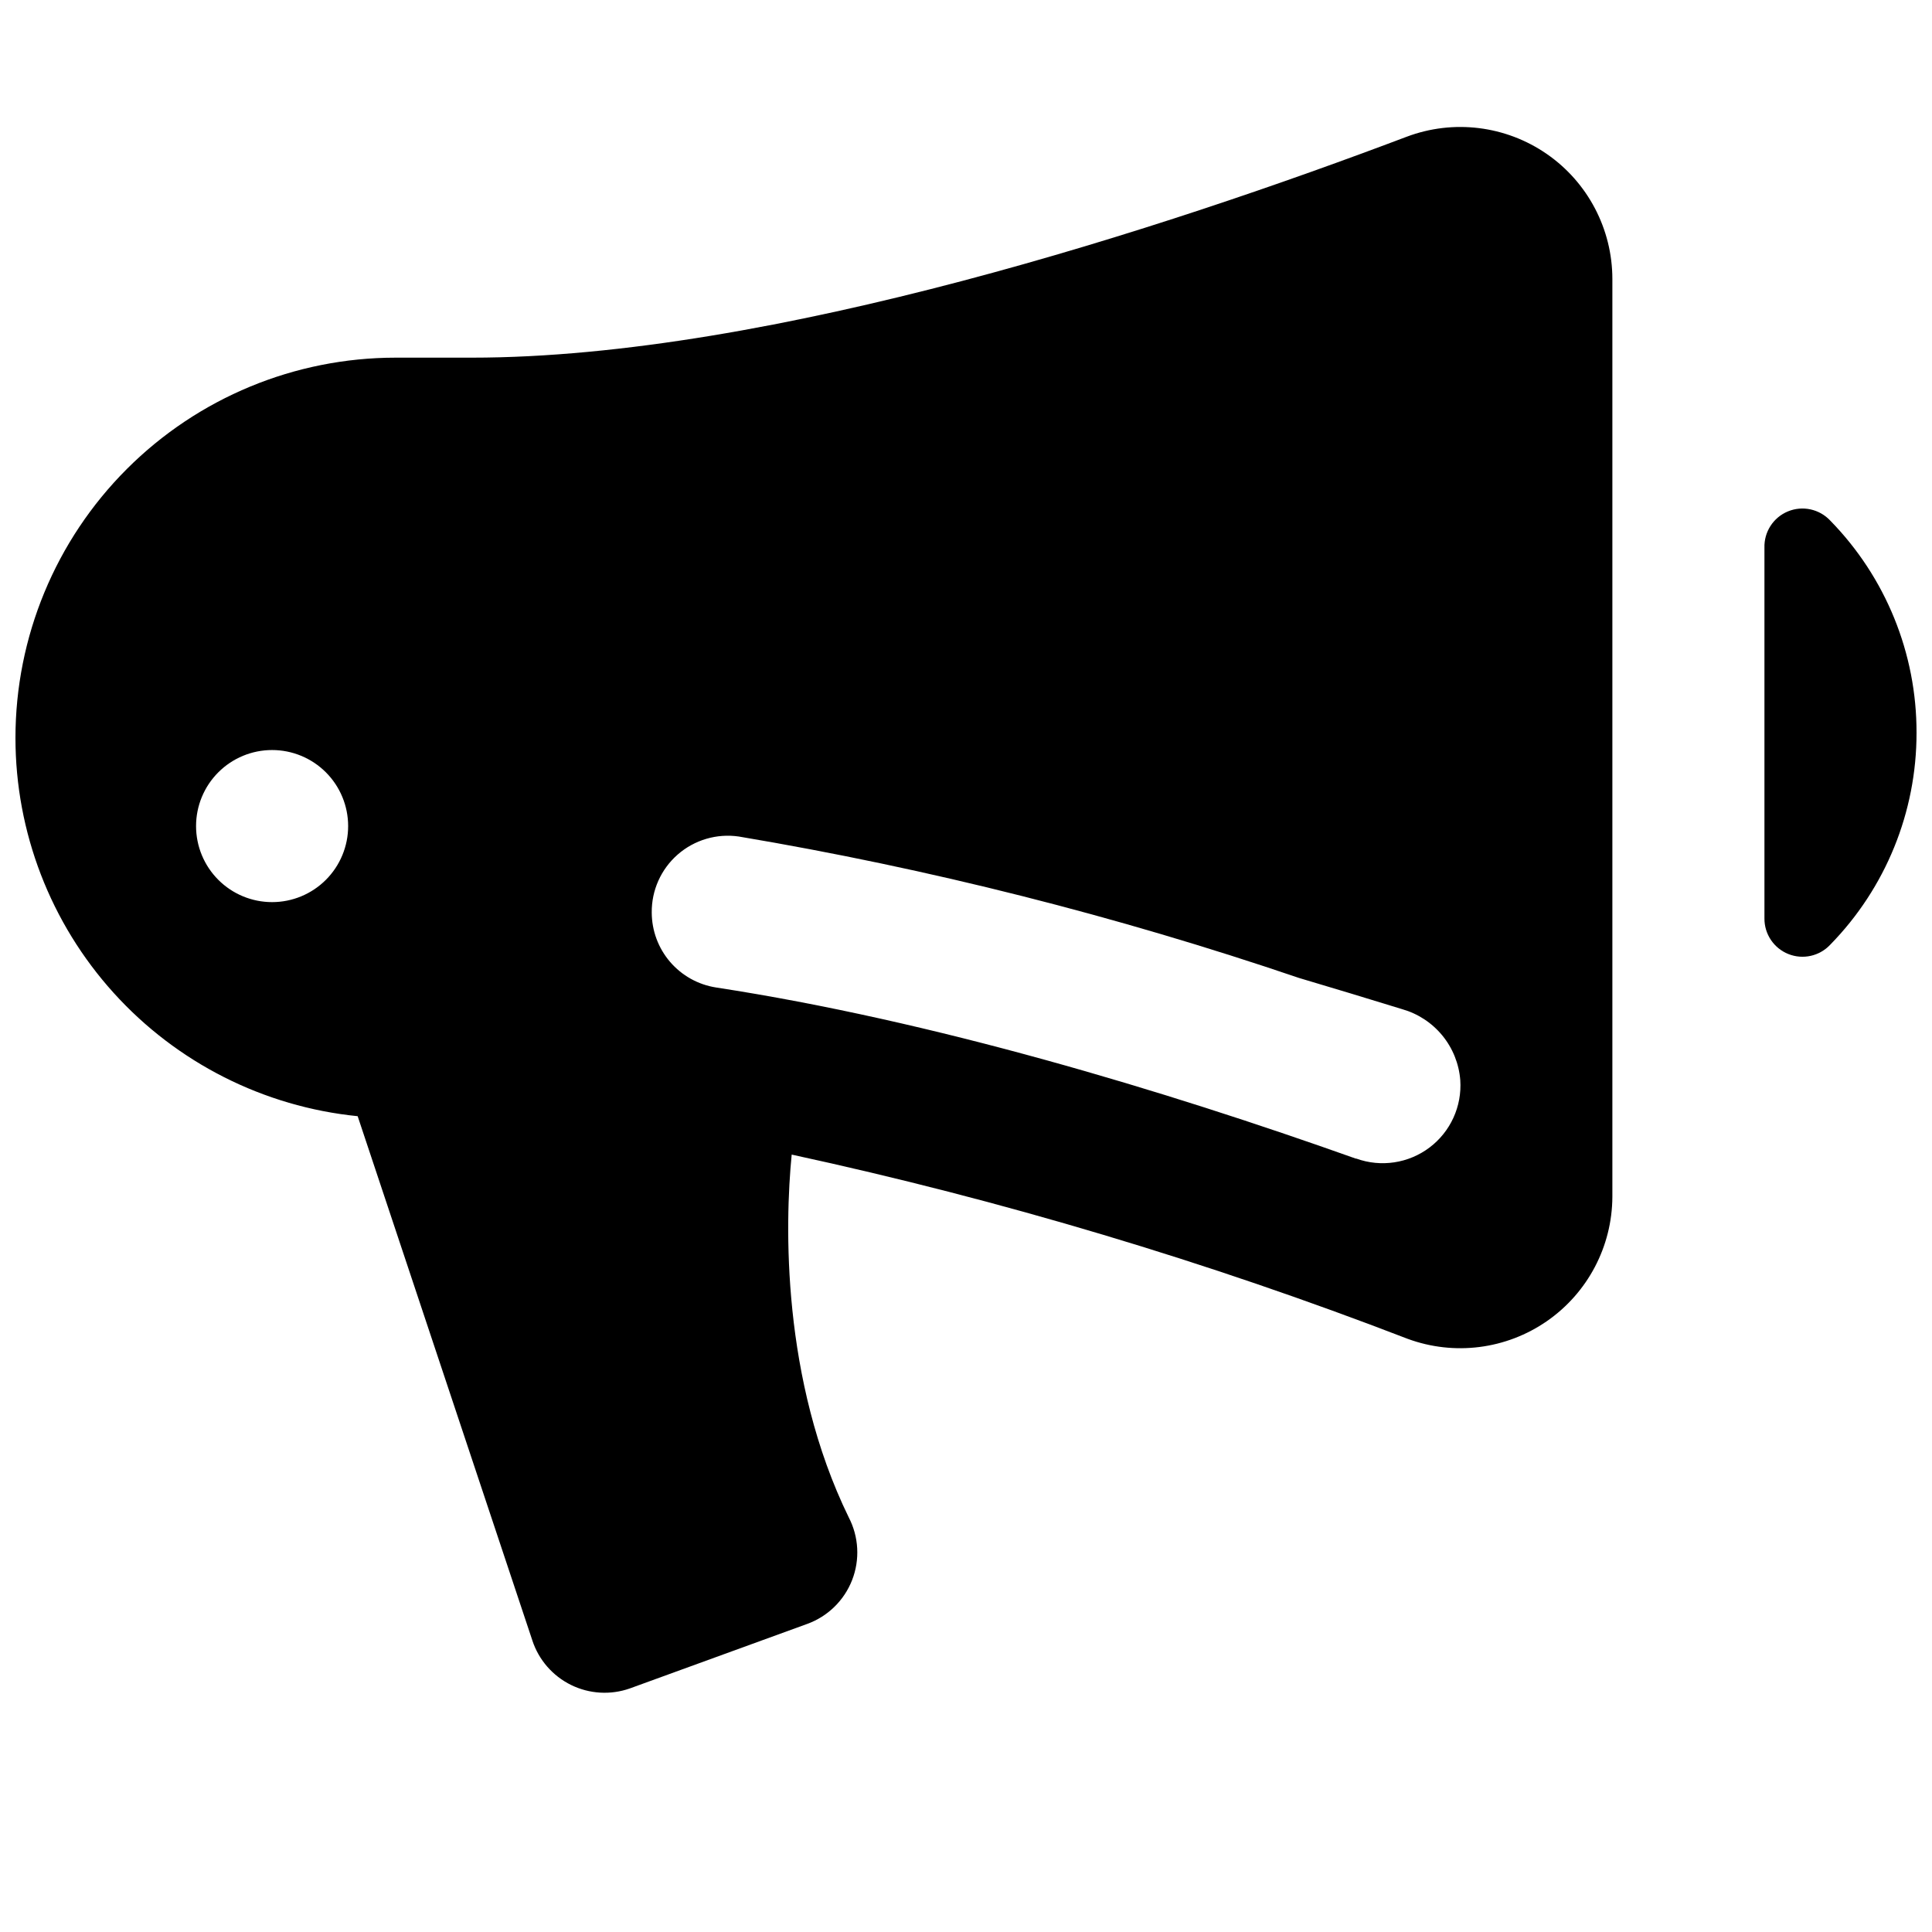 <?xml version="1.0" encoding="UTF-8"?>
<!-- Uploaded to: ICON Repo, www.iconrepo.com, Generator: ICON Repo Mixer Tools -->
<svg width="800px" height="800px" version="1.1" viewBox="144 144 512 512" xmlns="http://www.w3.org/2000/svg">
 <defs>
  <clipPath id="b">
   <path d="m148.09 177h423.91v416h-423.91z"/>
  </clipPath>
  <clipPath id="a">
   <path d="m611 278h40.902v120h-40.902z"/>
  </clipPath>
 </defs>
 <g>
  <g clip-path="url(#b)">
   <path d="m516.78 180.24c-63.129 23.879-168.47 58.543-247.77 58.543h-20.152c-26.723 0-52.352 10.613-71.25 29.512-18.895 18.895-29.512 44.523-29.512 71.25 0 24.977 9.277 49.066 26.035 67.594 16.758 18.523 39.797 30.164 64.652 32.664l46.301 138.95h-0.004c1.695 5.144 5.394 9.391 10.258 11.781 4.859 2.387 10.48 2.719 15.59 0.914l46.953-17.078c5.469-1.973 9.82-6.211 11.934-11.629 2.113-5.414 1.785-11.48-0.898-16.637-17.836-36.527-16.93-77.738-15.113-96.125 55.586 12.039 110.16 28.363 163.23 48.82 12.336 4.551 26.117 2.801 36.926-4.695 10.805-7.496 17.273-19.789 17.332-32.941v-243.24c-0.012-13.223-6.508-25.602-17.383-33.121-10.879-7.519-24.754-9.227-37.129-4.562zm-300.67 202.83c-5.348 0-10.473-2.121-14.25-5.902-3.781-3.777-5.902-8.906-5.902-14.25s2.121-10.469 5.902-14.25c3.777-3.777 8.902-5.902 14.25-5.902 5.344 0 10.469 2.125 14.25 5.902 3.777 3.781 5.902 8.906 5.902 14.25s-2.125 10.473-5.902 14.25c-3.781 3.781-8.906 5.902-14.25 5.902zm287.17 67.965c-50.984-18.137-112.1-36.527-169.53-45.344h-0.004c-4.734-0.742-9.051-3.148-12.172-6.789-3.121-3.637-4.84-8.27-4.856-13.062-0.062-5.891 2.457-11.516 6.894-15.391s10.352-5.613 16.18-4.762c50.418 8.492 100.07 21.027 148.47 37.484 9.168 2.719 18.273 5.477 27.305 8.262h0.004c4.18 1.184 7.898 3.617 10.656 6.977 2.758 3.359 4.418 7.484 4.758 11.816 0.484 6.949-2.578 13.676-8.141 17.875-5.559 4.195-12.863 5.301-19.418 2.934z"/>
  </g>
  <g clip-path="url(#a)">
   <path d="m629.03 281.96c-2.867-3.066-7.332-4.035-11.211-2.434-3.879 1.605-6.356 5.441-6.223 9.637v98.242c-0.027 4.148 2.492 7.891 6.344 9.426 3.852 1.539 8.254 0.555 11.09-2.473 14.688-15.004 22.898-35.176 22.871-56.176 0.043-21.016-8.172-41.207-22.871-56.223z"/>
  </g>
 </g>
</svg>
